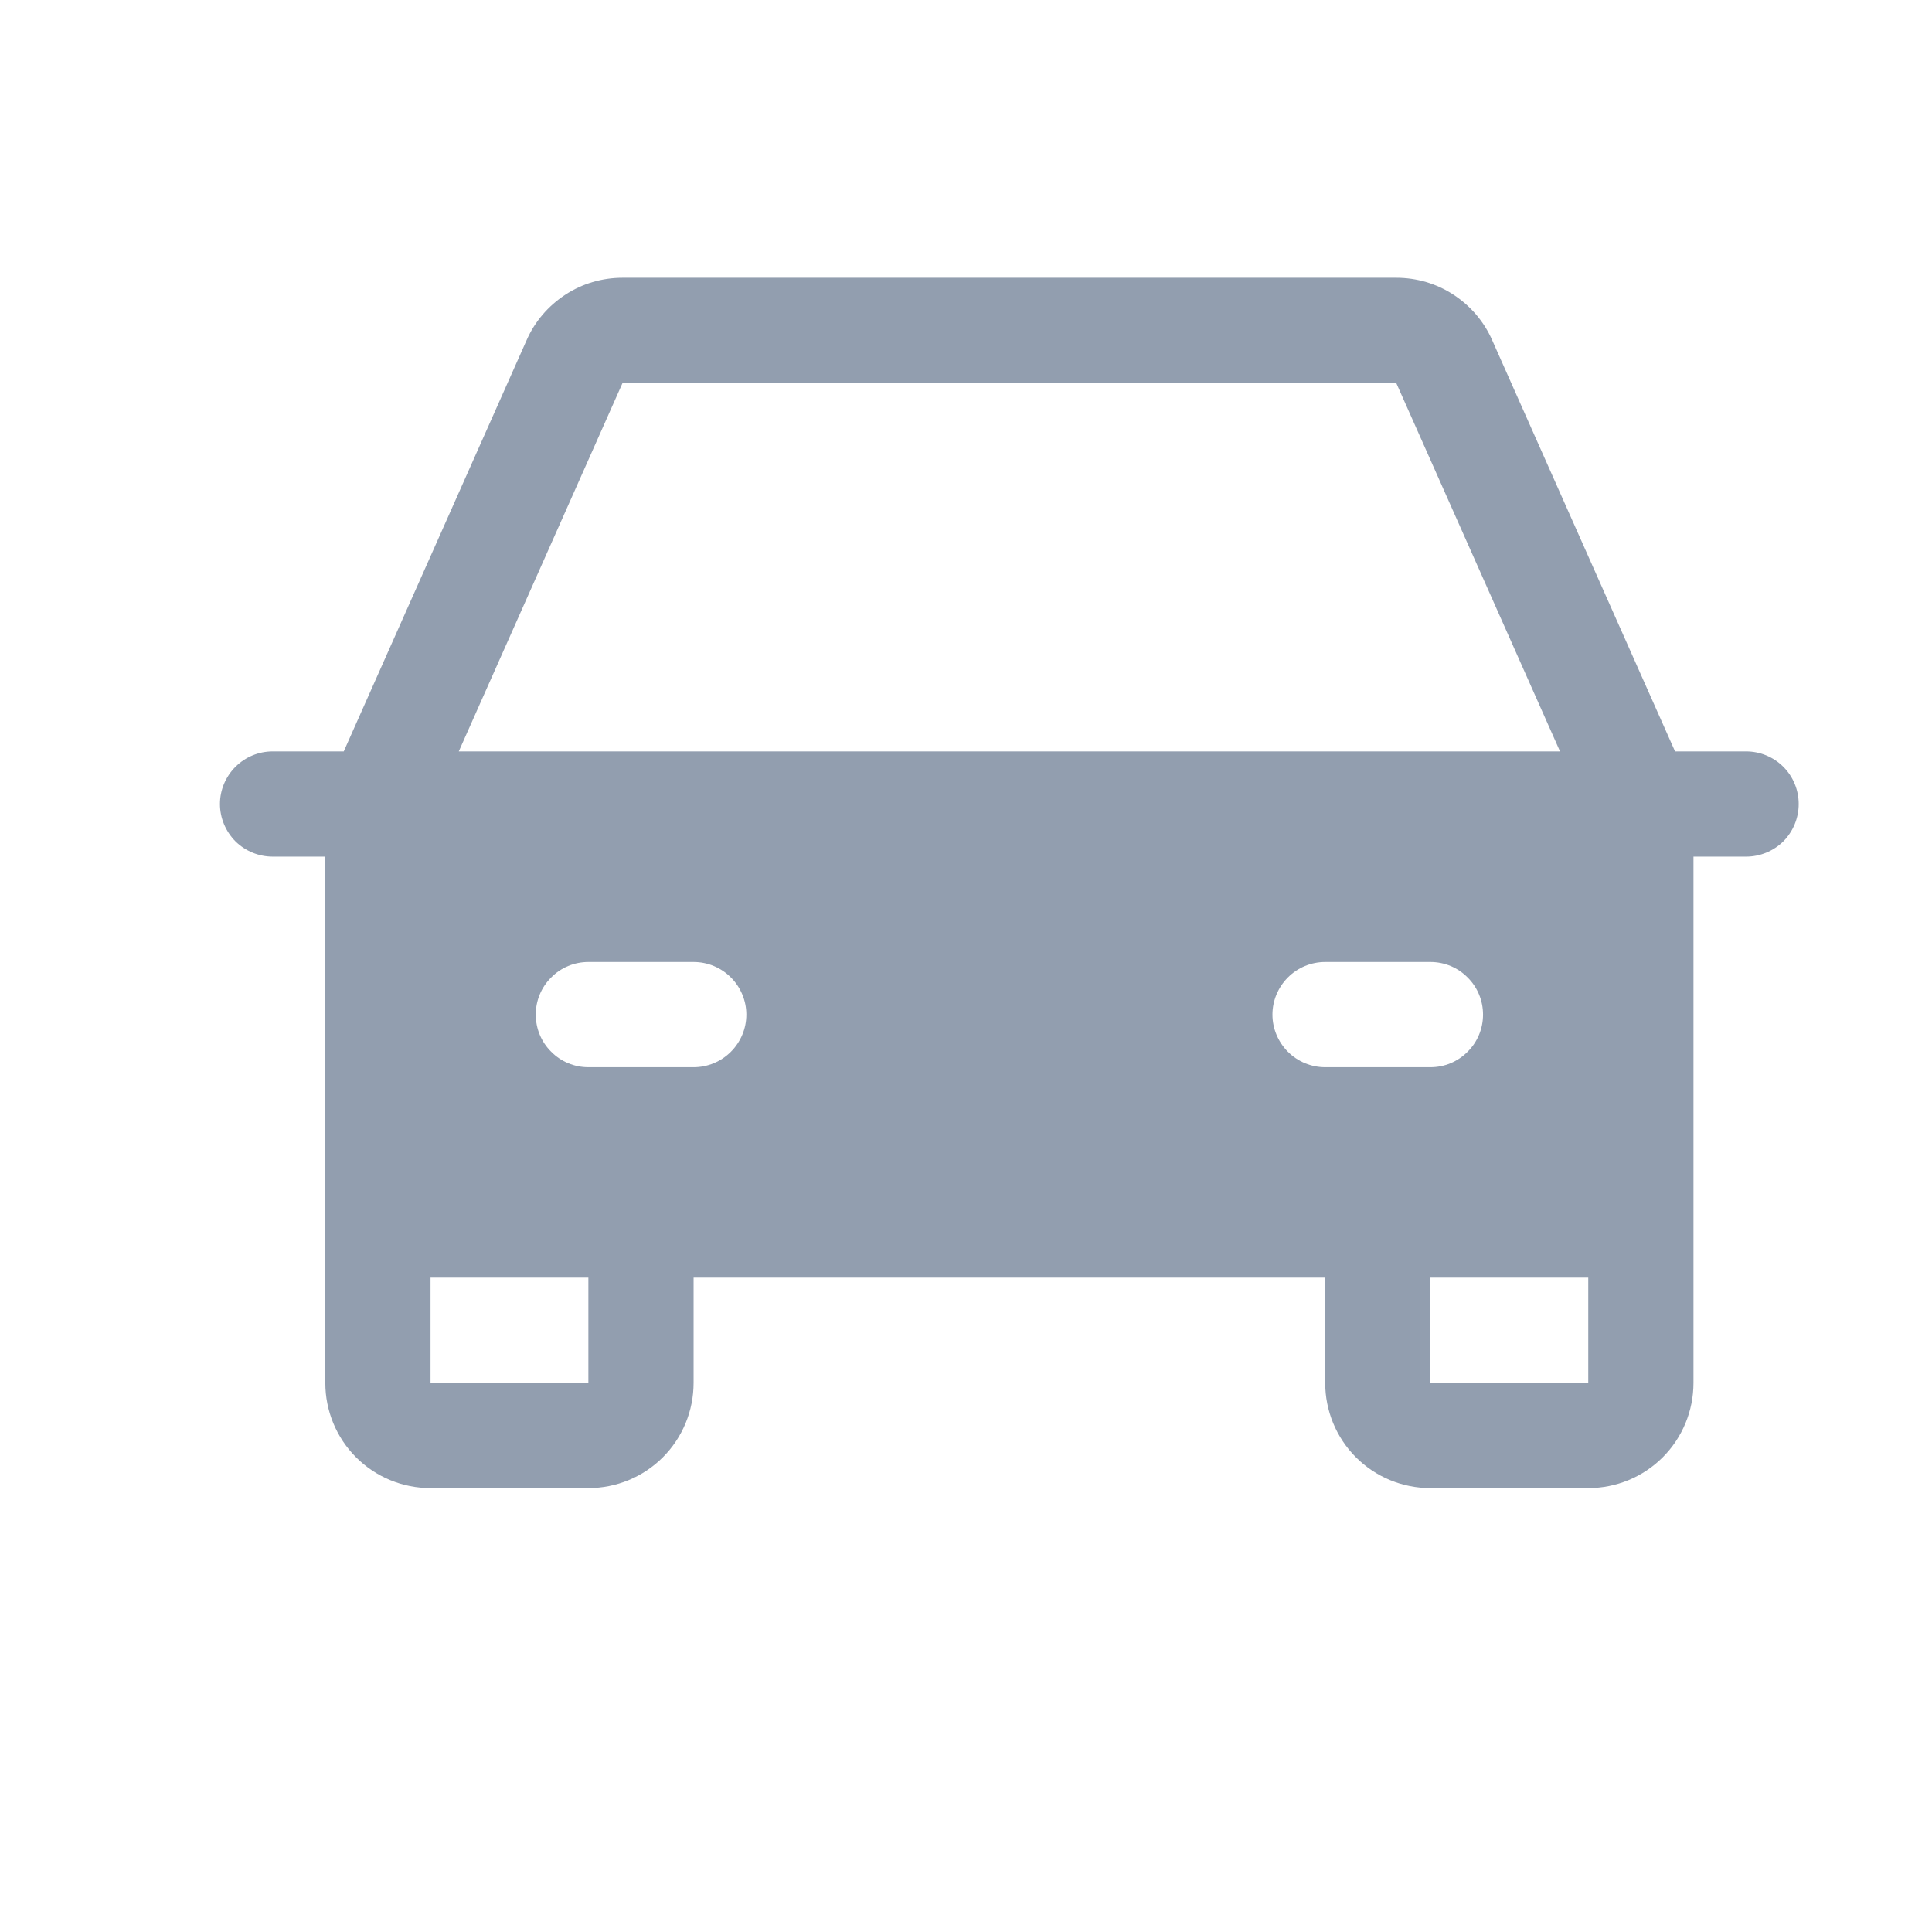 <svg width="13" height="13" viewBox="0 0 13 13" fill="none" xmlns="http://www.w3.org/2000/svg">
<g clip-path="url(#clip0_2007_201)">
<path fill-rule="evenodd" clip-rule="evenodd" d="M11.749 5.056H11.271L10.041 2.29C9.986 2.164 9.895 2.058 9.78 1.983C9.666 1.908 9.532 1.869 9.395 1.869H4.189C4.052 1.869 3.918 1.908 3.804 1.983C3.689 2.058 3.598 2.164 3.543 2.29L2.313 5.056H1.835C1.741 5.056 1.651 5.093 1.584 5.16C1.518 5.226 1.48 5.316 1.48 5.41C1.48 5.504 1.518 5.594 1.584 5.661C1.651 5.727 1.741 5.764 1.835 5.764H2.189V9.305C2.189 9.493 2.263 9.673 2.396 9.806C2.529 9.939 2.709 10.013 2.897 10.013H3.959C4.147 10.013 4.327 9.939 4.46 9.806C4.593 9.673 4.667 9.493 4.667 9.305V8.597H8.917V9.305C8.917 9.493 8.991 9.673 9.124 9.806C9.257 9.939 9.437 10.013 9.625 10.013H10.687C10.875 10.013 11.055 9.939 11.188 9.806C11.321 9.673 11.395 9.493 11.395 9.305V5.764H11.749C11.843 5.764 11.933 5.727 12 5.661C12.066 5.594 12.103 5.504 12.103 5.41C12.103 5.316 12.066 5.226 12 5.16C11.933 5.093 11.843 5.056 11.749 5.056ZM4.189 2.577H9.395L10.497 5.056H3.087L4.189 2.577ZM3.959 9.305H2.897V8.597H3.959V9.305ZM9.625 9.305V8.597H10.687V9.305H9.625ZM3.605 6.827C3.605 6.733 3.642 6.643 3.709 6.577C3.775 6.51 3.865 6.473 3.959 6.473H4.667C4.761 6.473 4.851 6.51 4.918 6.577C4.984 6.643 5.022 6.733 5.022 6.827C5.022 6.921 4.984 7.011 4.918 7.077C4.851 7.144 4.761 7.181 4.667 7.181H3.959C3.865 7.181 3.775 7.144 3.709 7.077C3.642 7.011 3.605 6.921 3.605 6.827ZM8.666 6.577C8.6 6.643 8.562 6.733 8.562 6.827C8.562 6.921 8.6 7.011 8.666 7.077C8.733 7.144 8.823 7.181 8.917 7.181H9.625C9.719 7.181 9.809 7.144 9.875 7.077C9.942 7.011 9.979 6.921 9.979 6.827C9.979 6.733 9.942 6.643 9.875 6.577C9.809 6.51 9.719 6.473 9.625 6.473H8.917C8.823 6.473 8.733 6.51 8.666 6.577Z" fill="#929EAF"/>
</g>
<defs>
<clipPath id="clip0_2007_201">
<rect width="12.14" height="12.14" fill="white" transform="translate(0.723 0.352)"/>
</clipPath>
</defs>
</svg>

